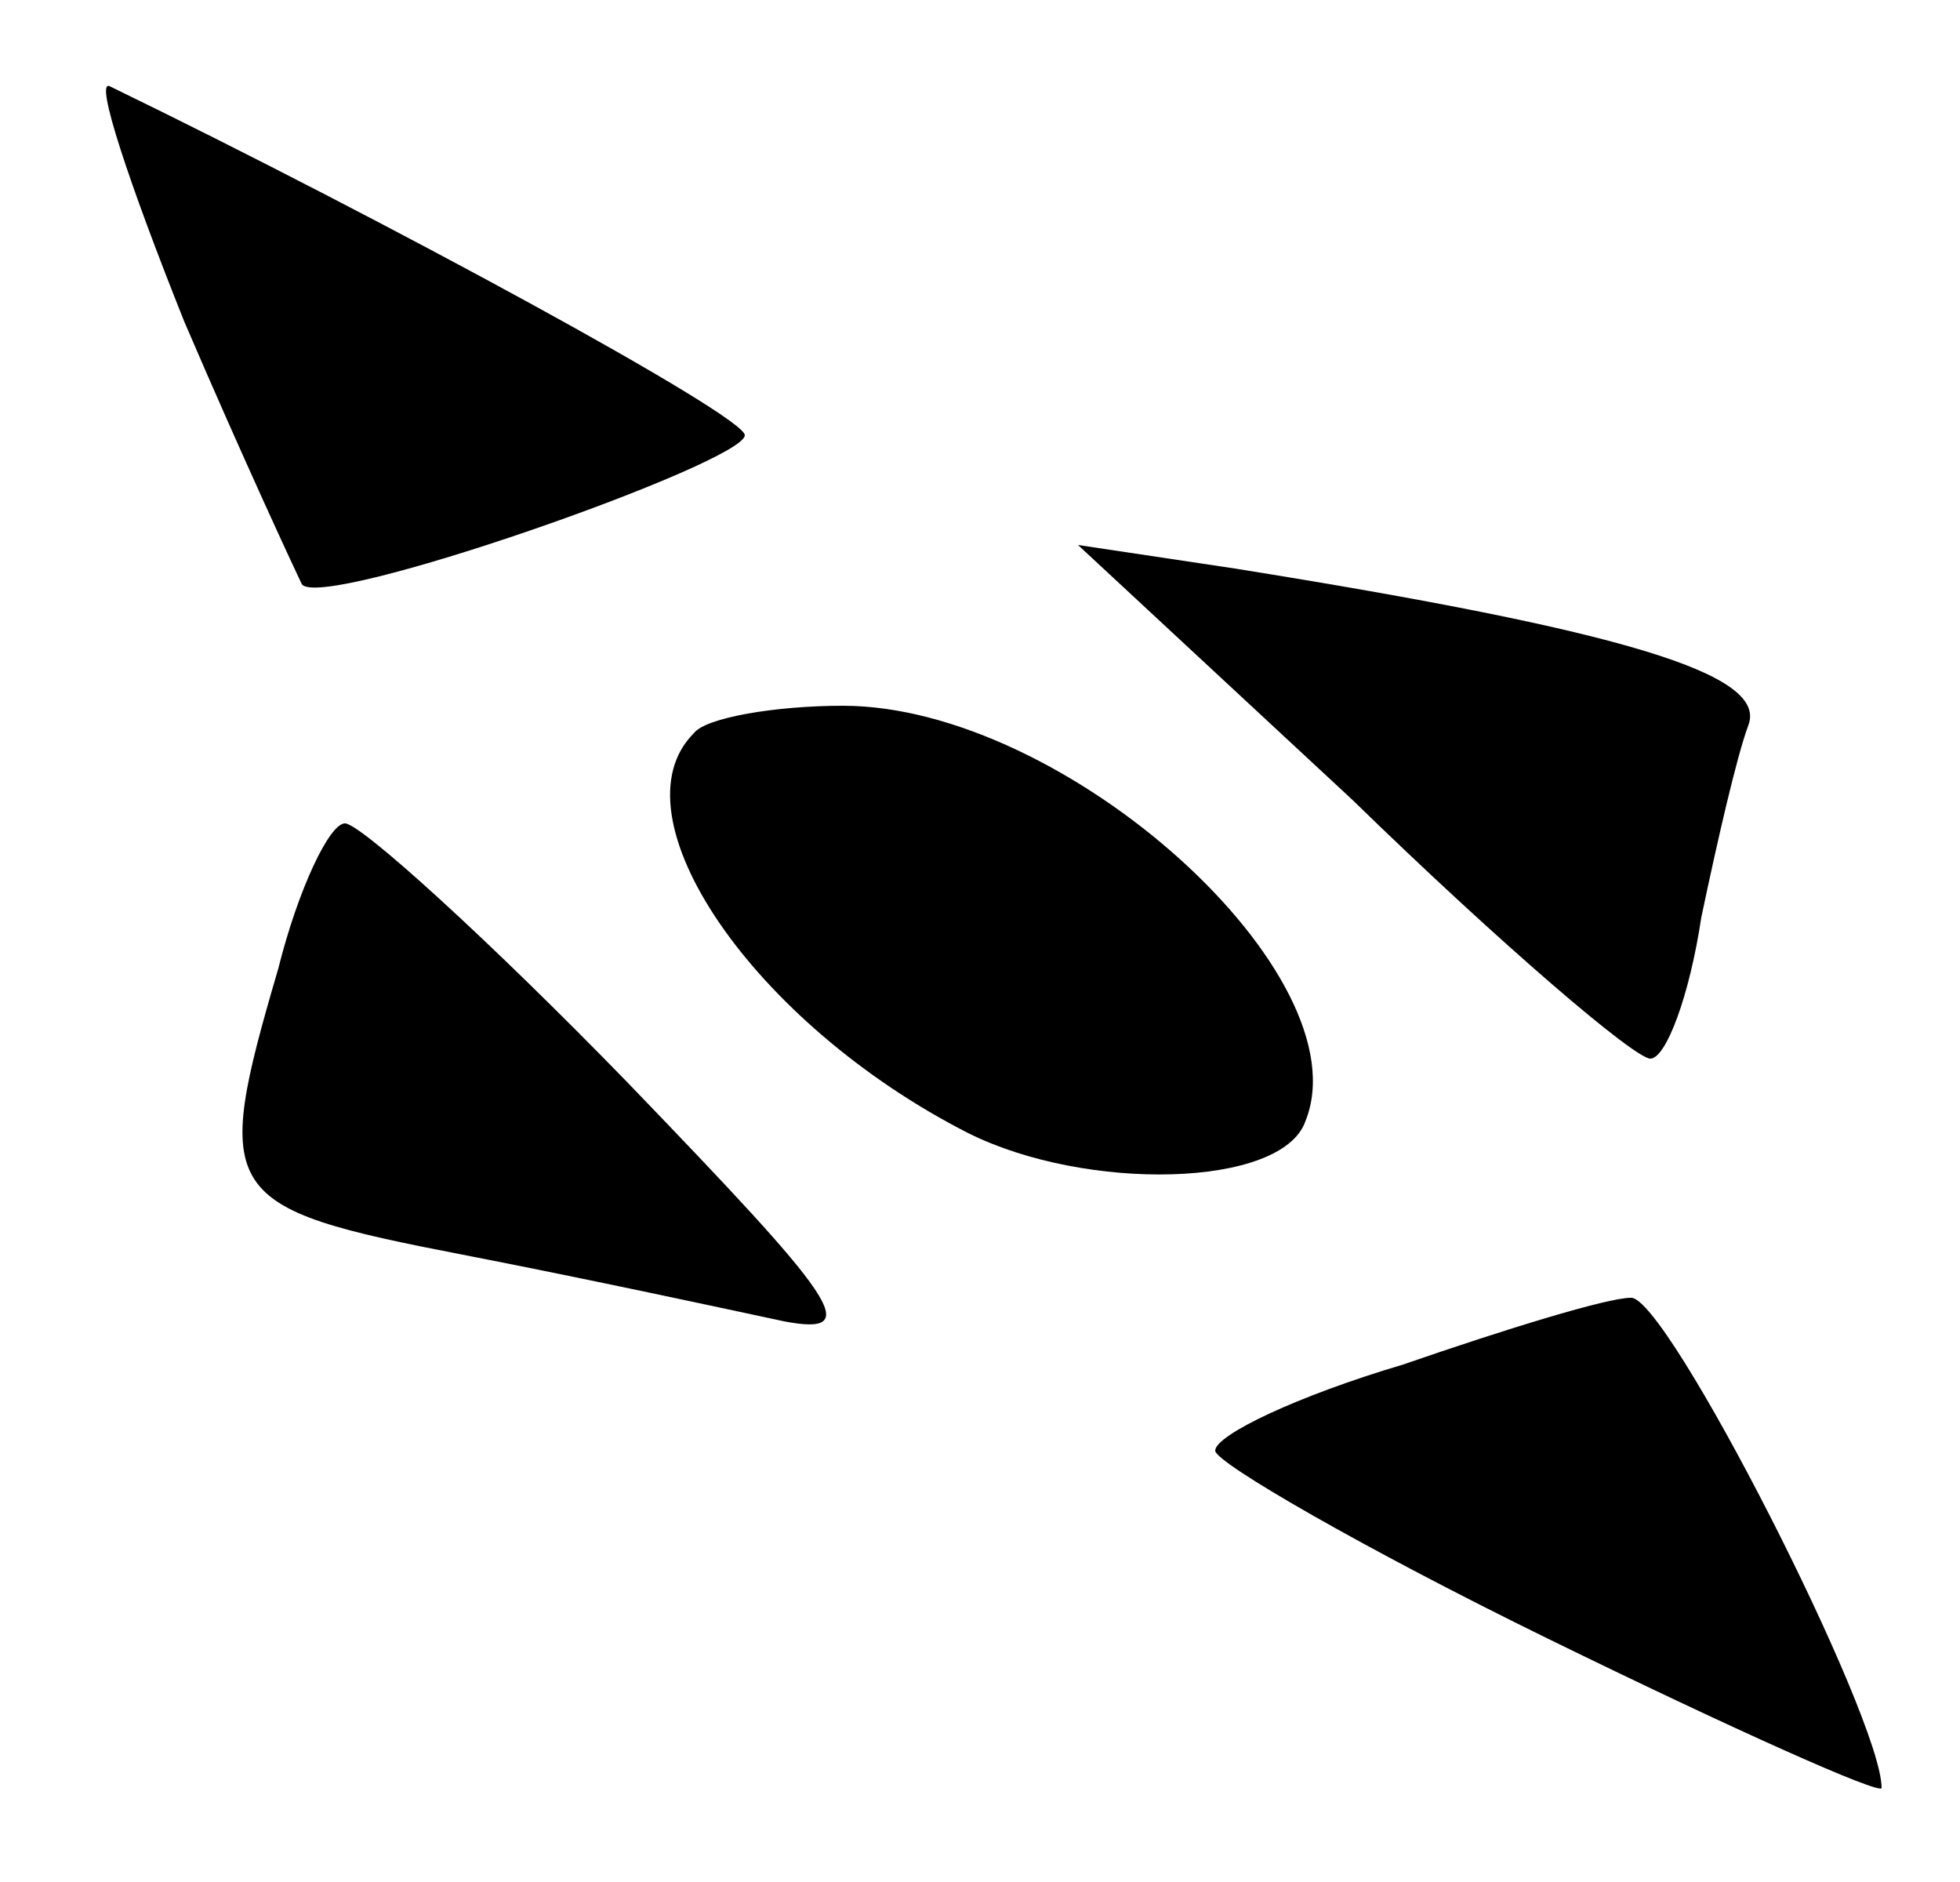 <?xml version="1.0" standalone="no"?>
<!DOCTYPE svg PUBLIC "-//W3C//DTD SVG 20010904//EN"
 "http://www.w3.org/TR/2001/REC-SVG-20010904/DTD/svg10.dtd">
<svg version="1.0" xmlns="http://www.w3.org/2000/svg"
 width="50pt" height="48pt" viewBox="0 0 50 48"
 preserveAspectRatio="xMidYMid meet">

<g transform="translate(0,48) scale(0.1,-0.1)"
fill="#000000" stroke="none">
<path d="M47 398 c15 -35 29 -65 30 -67 5 -7 113 31 113 38 0 5 -92 55 -162
89 -4 2 5 -25 19 -60z"/>
<path d="M345 276 c38 -37 72 -66 76 -66 4 0 10 16 13 36 4 19 9 41 12 49 5
13 -31 24 -131 40 l-40 6 70 -65z"/>
<path d="M177 293 c-21 -21 15 -74 70 -102 30 -15 80 -14 86 3 15 37 -61 106
-118 106 -17 0 -35 -3 -38 -7z"/>
<path d="M71 233 c-17 -58 -15 -61 47 -73 31 -6 68 -14 82 -17 21 -4 13 6 -40
61 -35 36 -68 66 -72 66 -4 0 -12 -17 -17 -37z"/>
<path d="M358 132 c-27 -8 -48 -18 -48 -22 0 -3 38 -25 85 -48 47 -23 85 -40
85 -38 0 18 -55 126 -64 125 -6 0 -32 -8 -58 -17z"/>
</g>
</svg>
